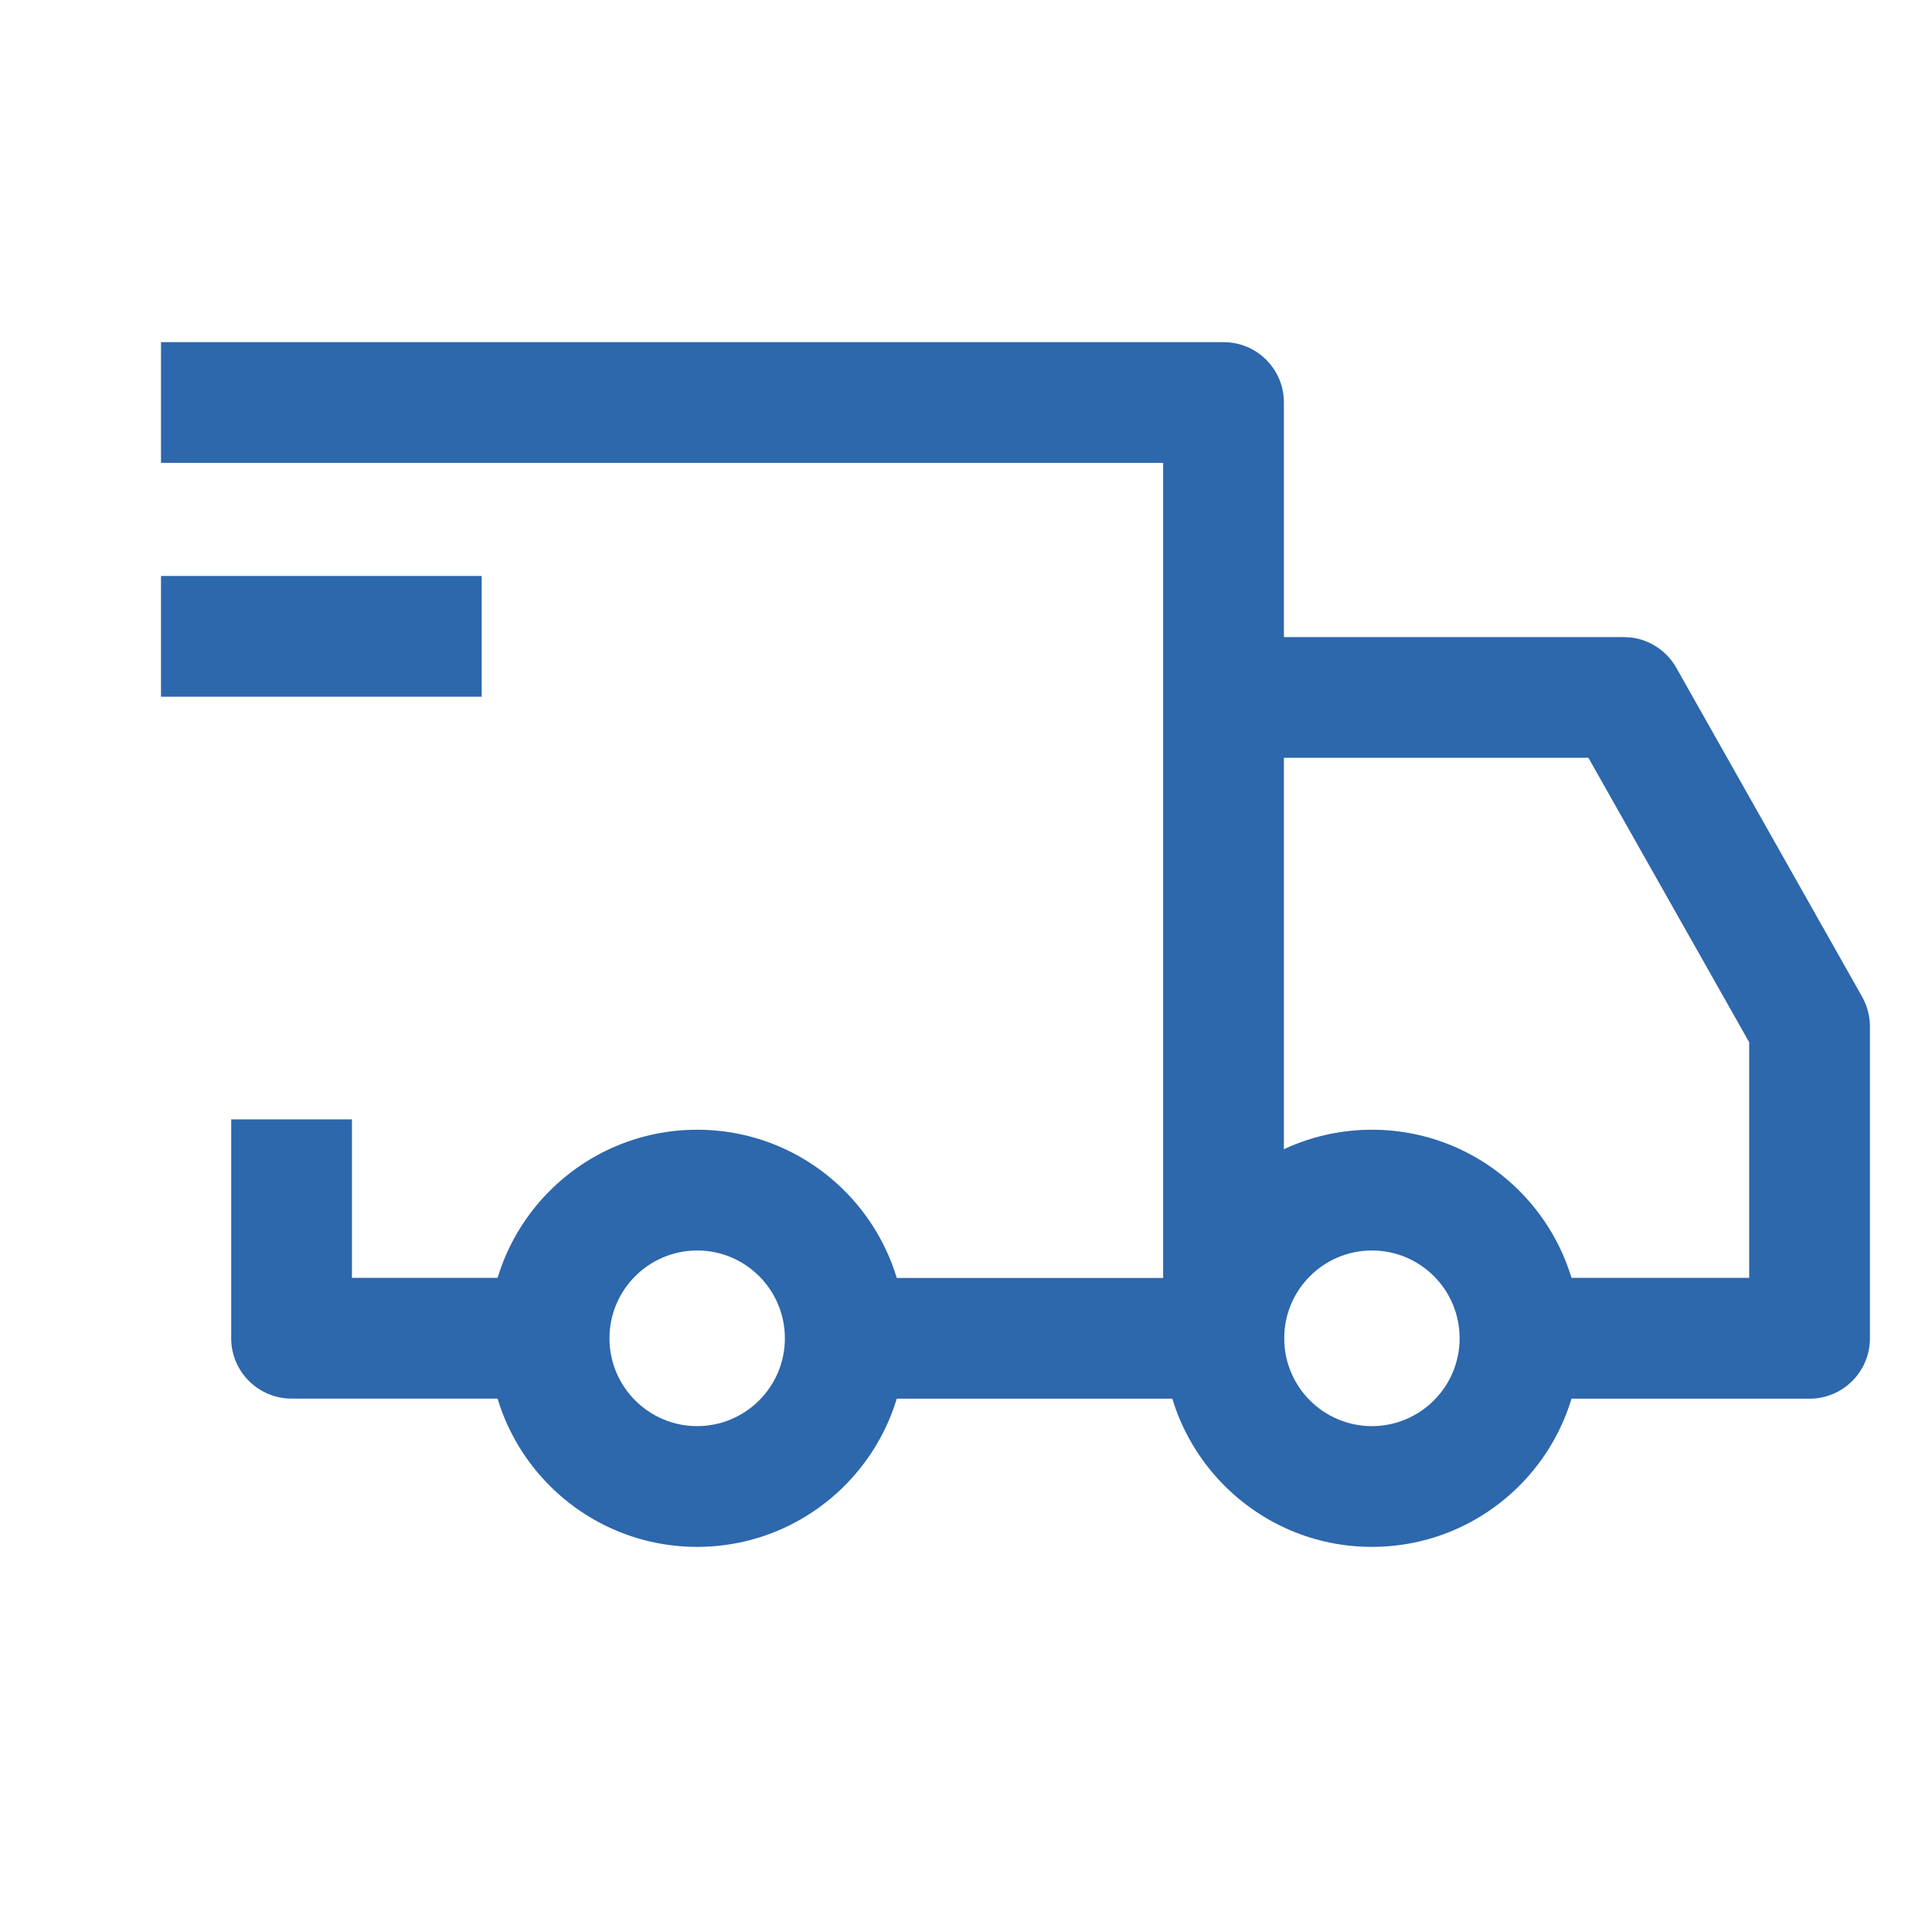 <svg xmlns="http://www.w3.org/2000/svg" width="24" height="24" viewBox="0 0 24 24" fill="none"><path d="M15.199 4.25L15.276 4.254C15.655 4.292 15.949 4.612 15.949 5V16.625C15.949 17.039 15.613 17.375 15.199 17.375H10.574V15.875H14.449V5.75H2V4.25H15.199Z" fill="#2D67AC"></path><path d="M9.75 16.625C9.75 16.022 9.262 15.534 8.661 15.534C8.06 15.534 7.571 16.022 7.571 16.625C7.571 17.228 8.06 17.716 8.661 17.716C9.262 17.715 9.75 17.227 9.75 16.625ZM11.25 16.625C11.25 18.055 10.091 19.215 8.661 19.216C7.23 19.216 6.071 18.055 6.071 16.625C6.071 15.194 7.23 14.034 8.661 14.034C10.091 14.034 11.25 15.195 11.25 16.625Z" fill="#2D67AC"></path><path d="M18.132 16.625C18.132 16.022 17.644 15.534 17.043 15.534C16.442 15.534 15.953 16.022 15.953 16.625C15.953 17.228 16.442 17.716 17.043 17.716C17.644 17.715 18.132 17.227 18.132 16.625ZM19.632 16.625C19.632 18.055 18.474 19.215 17.043 19.216C15.613 19.216 14.453 18.055 14.453 16.625C14.453 15.194 15.613 14.034 17.043 14.034C18.474 14.034 19.632 15.195 19.632 16.625Z" fill="#2D67AC"></path><path d="M4.372 13.905V15.874H6.821V17.374H3.622C3.208 17.374 2.872 17.038 2.872 16.624V13.905H4.372Z" fill="#2D67AC"></path><path d="M5.984 7.155V8.655H2V7.155H5.984Z" fill="#2D67AC"></path><path d="M20.17 7.914L20.271 7.92C20.501 7.952 20.707 8.089 20.823 8.294L23.132 12.382C23.195 12.495 23.229 12.621 23.229 12.751V16.625C23.229 17.039 22.893 17.375 22.479 17.375H18.882V15.874H21.729V12.947L19.732 9.414H15.203V7.914H20.17Z" fill="#2D67AC"></path></svg>
